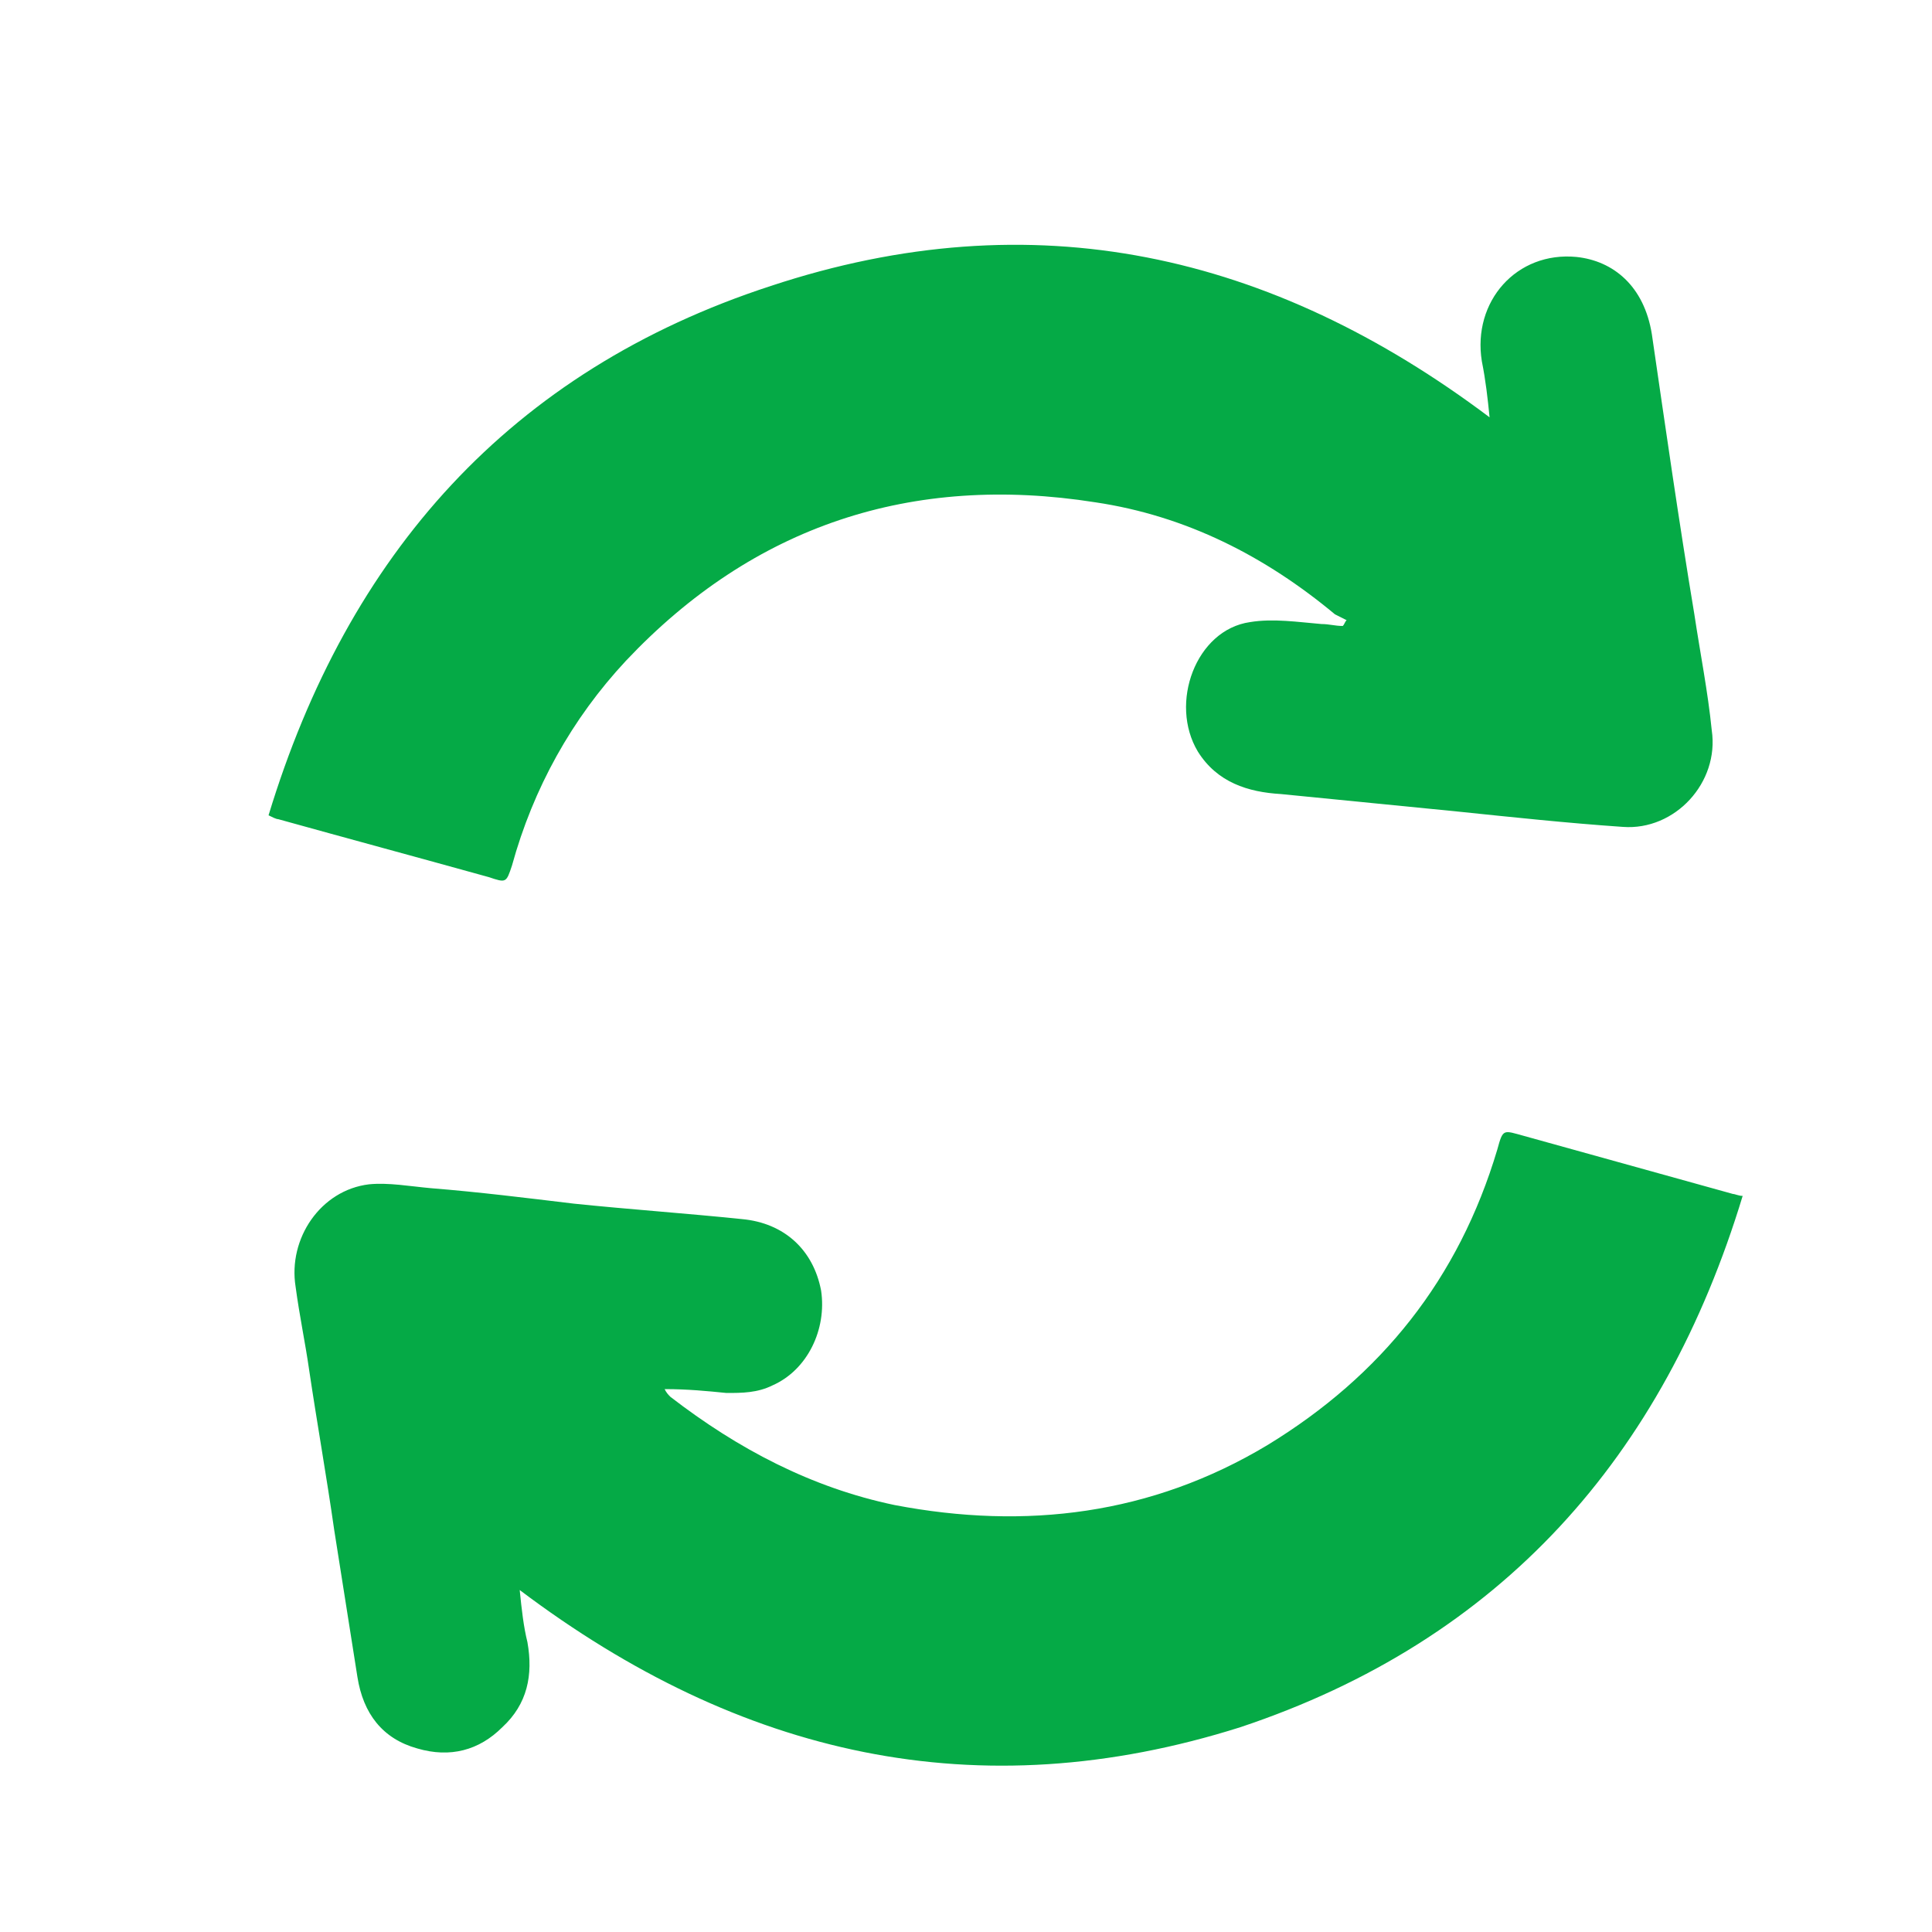 <?xml version="1.0" encoding="utf-8"?>
<!-- Generator: Adobe Illustrator 27.3.1, SVG Export Plug-In . SVG Version: 6.00 Build 0)  -->
<svg version="1.1" id="Layer_1" xmlns="http://www.w3.org/2000/svg" xmlns:xlink="http://www.w3.org/1999/xlink" x="0px" y="0px"
	 viewBox="0 0 100 100" style="enable-background:new 0 0 100 100;" xml:space="preserve">
<style type="text/css">
	.st0{fill:#4B4B4B;}
	.st1{fill:#05aa46;}
</style>
<g>
	<path class="st1" d="M77.1,21.6c-0.1-1-0.2-1.9-0.4-2.9c-0.5-3.1,1.8-5.7,4.9-5.4c1.9,0.2,3.5,1.5,3.9,4c0.7,4.8,1.4,9.7,2.2,14.5
		c0.3,2,0.7,4,0.9,6c0.4,2.7-1.9,5.2-4.6,5c-2.9-0.2-5.7-0.5-8.6-0.8c-3-0.3-6.1-0.6-9.1-0.9c-1.7-0.1-3.3-0.6-4.3-2.2
		c-1.5-2.5-0.1-6.3,2.7-6.7c1.2-0.2,2.5,0,3.7,0.1c0.4,0,0.7,0.1,1.1,0.1c0.1-0.1,0.1-0.2,0.2-0.3c-0.2-0.1-0.4-0.2-0.6-0.3
		c-3.6-3-7.7-5.1-12.4-5.8c-9.5-1.5-17.7,1.2-24.3,8.2c-2.8,3-4.8,6.6-5.9,10.6c-0.3,0.9-0.3,0.9-1.2,0.6c-3.6-1-7.3-2-10.9-3
		c-0.1,0-0.3-0.1-0.5-0.2c4.1-13.5,12.5-23,26-27.4C53.5,10.3,65.8,13.1,77.1,21.6z"/>
	<path class="st1" d="M26.9,82.3c0.1,1,0.2,1.9,0.4,2.7c0.3,1.7,0,3.2-1.3,4.4c-1.2,1.2-2.7,1.6-4.4,1.1c-1.8-0.5-2.8-1.8-3.1-3.7
		c-0.4-2.5-0.8-5.1-1.2-7.6c-0.4-2.8-0.9-5.6-1.3-8.3c-0.2-1.4-0.5-2.8-0.7-4.3c-0.4-2.5,1.3-5,3.8-5.3c1-0.1,2.1,0.1,3.2,0.2
		c2.5,0.2,4.9,0.5,7.4,0.8c2.9,0.3,5.8,0.5,8.7,0.8c2.2,0.2,3.7,1.6,4.1,3.7c0.3,2-0.7,4.1-2.5,4.9c-0.8,0.4-1.6,0.4-2.4,0.4
		c-1-0.1-2-0.2-3.2-0.2c0.1,0.2,0.2,0.3,0.3,0.4C38.2,75,42,77,46.3,77.9c6.8,1.3,13.3,0.5,19.3-3.1c5.9-3.6,9.9-8.6,11.9-15.3
		c0.3-1.1,0.3-1,1.4-0.7c3.6,1,7.2,2,10.8,3c0.1,0,0.3,0.1,0.5,0.1c-4.1,13.5-12.5,23-26,27.5C50.6,93.7,38.3,90.9,26.9,82.3z"/>
</g>
</svg>
